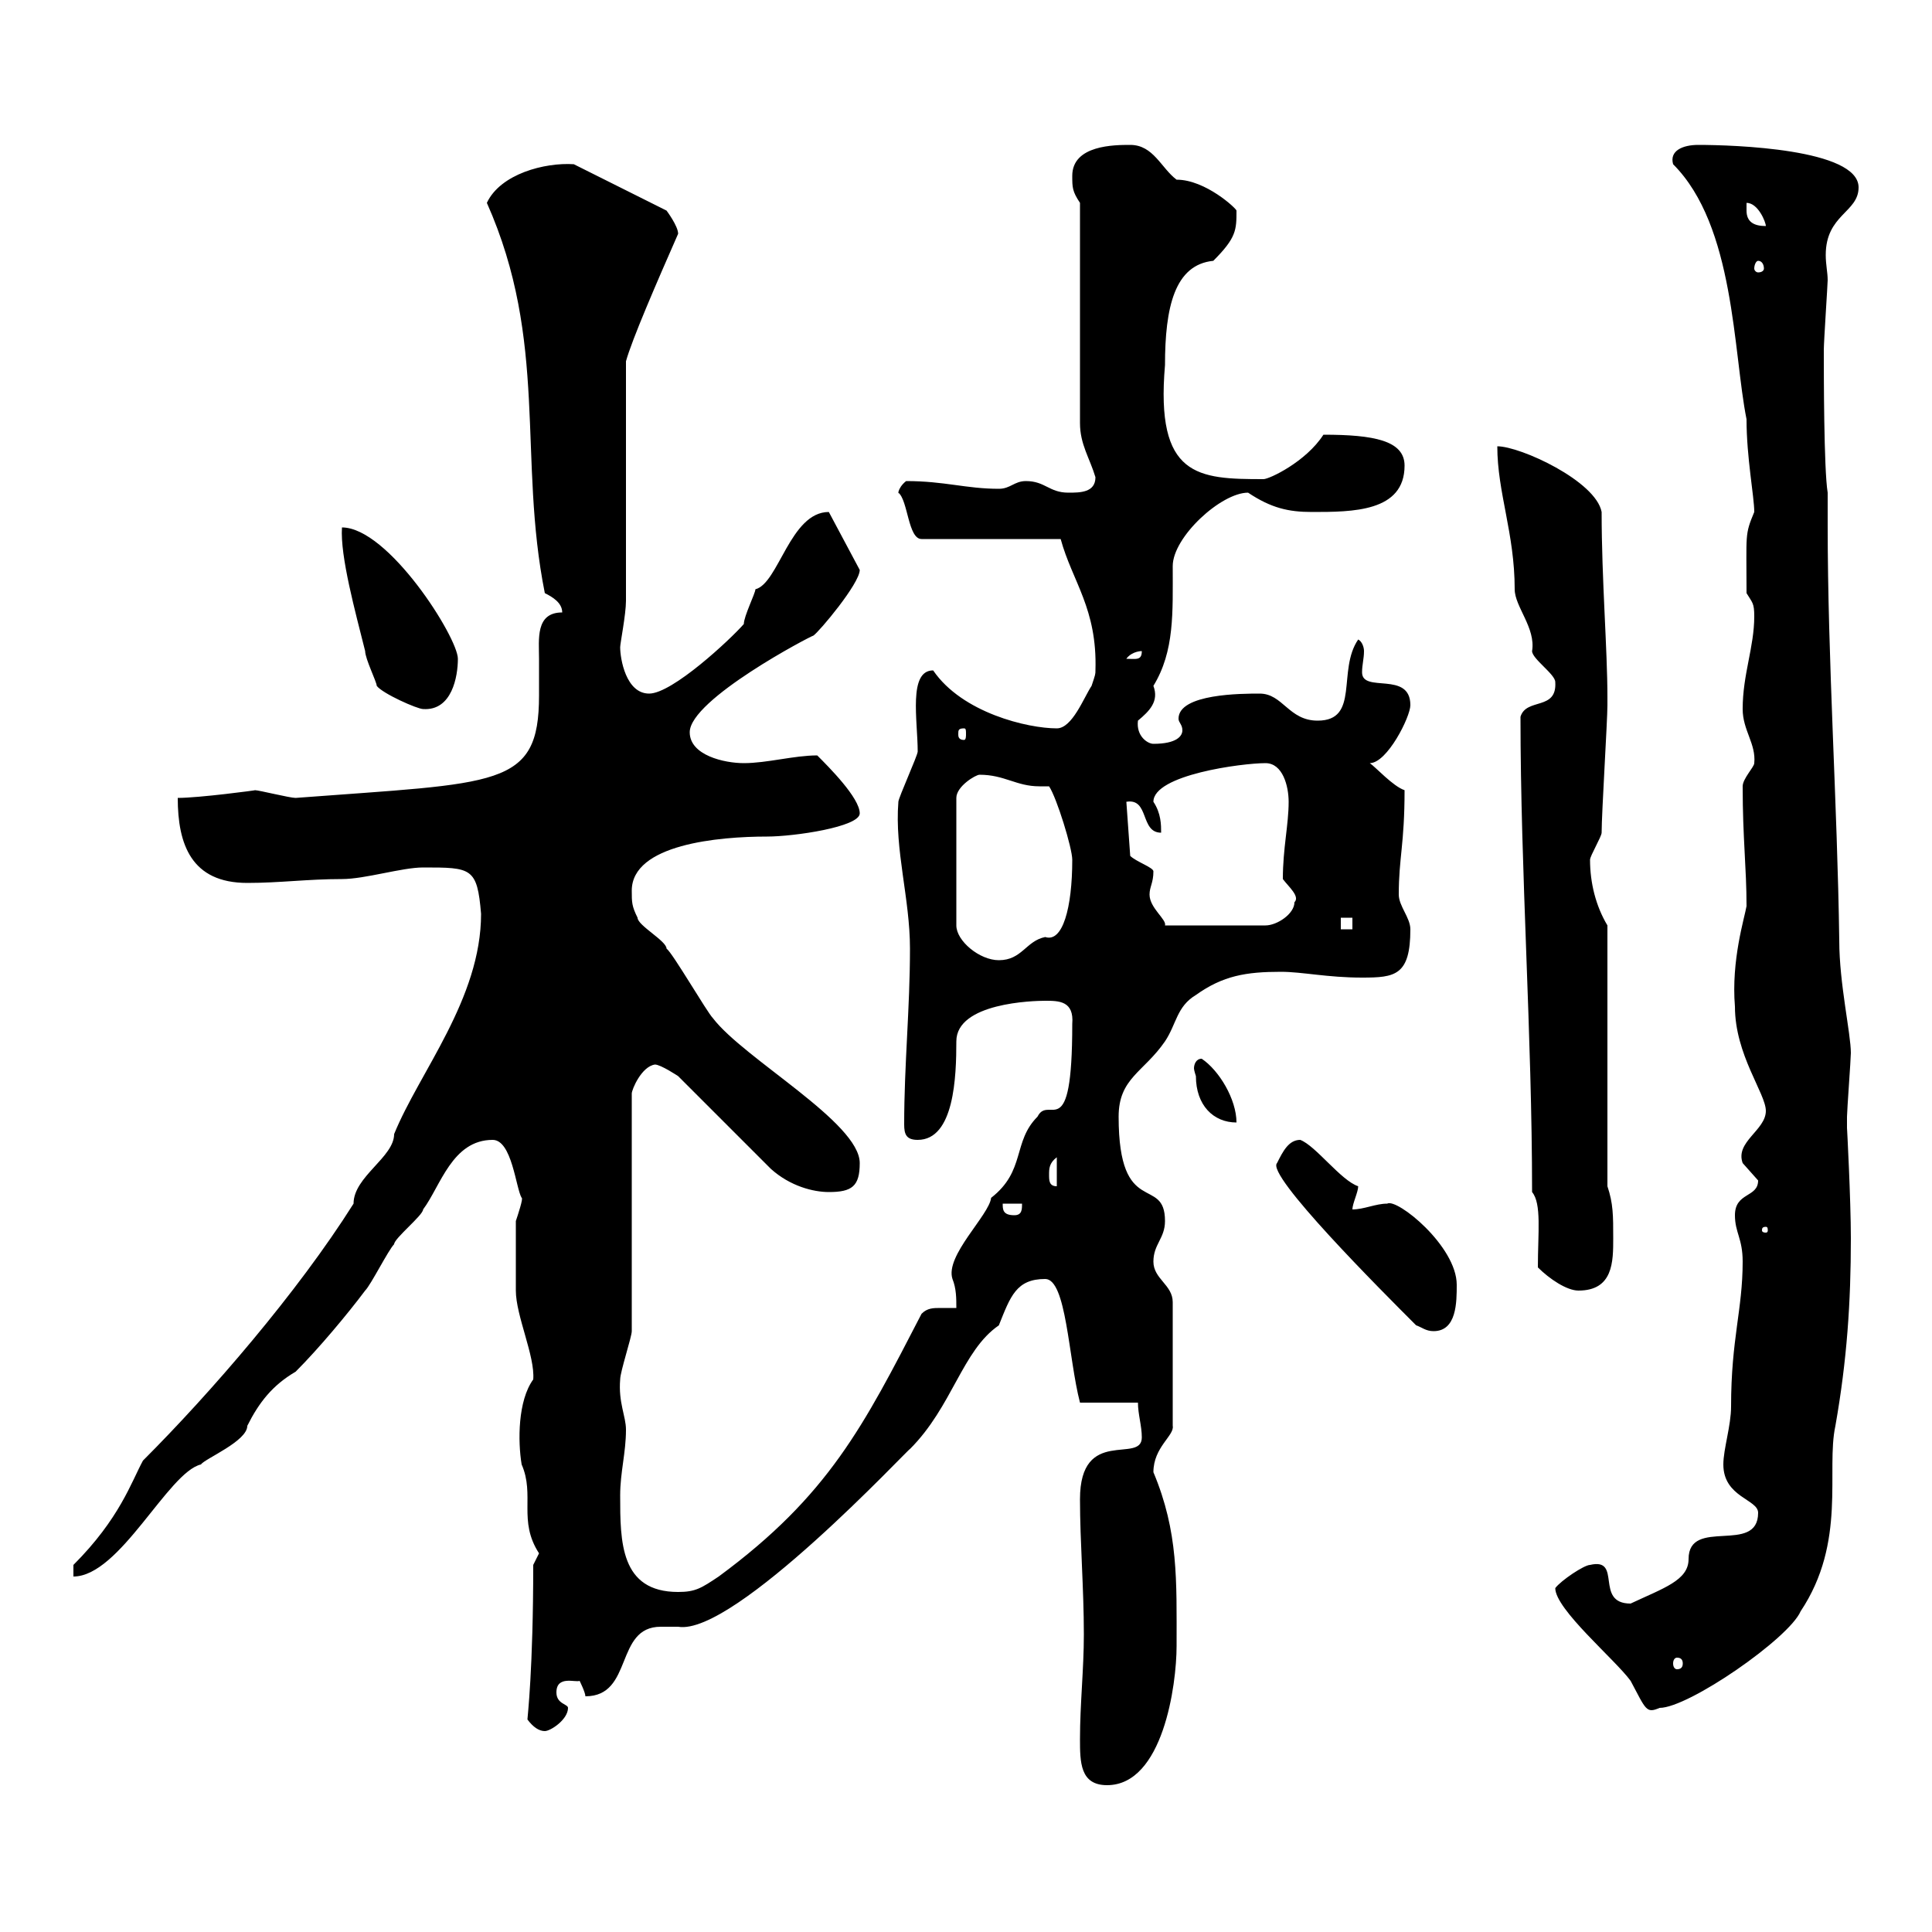 <svg xmlns="http://www.w3.org/2000/svg" xmlns:xlink="http://www.w3.org/1999/xlink" width="300" height="300"><path d="M167.70 270C167.70 273.60 167.70 277.20 171.90 277.20C180.60 277.20 182.70 261.60 182.70 255.60C182.70 245.40 183 237.90 179.10 228.60C179.10 224.70 182.40 222.90 182.10 221.40L182.10 202.20C182.10 199.50 179.10 198.60 179.10 195.90C179.10 193.20 180.90 192.30 180.90 189.60C180.90 182.40 173.70 189.30 173.70 173.40C173.70 167.40 177.60 166.50 180.90 161.70C182.70 159 182.70 156.30 185.70 154.50C189.90 151.50 193.50 150.90 198.90 150.90C202.20 150.90 206.10 151.80 211.50 151.80C216.60 151.80 219 151.50 219 144.30C219 142.50 217.20 140.70 217.20 138.90C217.20 133.20 218.10 131.10 218.10 122.70C216.30 122.10 213.60 119.10 212.70 118.50C215.40 118.50 219 111.30 219 109.50C219 104.10 211.50 107.70 211.50 104.40C211.50 103.20 211.80 102.30 211.80 101.10C211.80 100.50 211.50 99.60 210.90 99.30C207.60 104.10 211.20 111.90 204.60 111.90C200.10 111.90 199.20 107.70 195.60 107.70C192.90 107.70 183 107.70 183 111.60C183 112.20 183.60 112.50 183.60 113.40C183.60 114.30 182.70 115.50 179.10 115.50C178.20 115.50 176.40 114.30 176.70 111.90C178.50 110.40 180 108.90 179.10 106.50C182.40 101.10 182.10 95.10 182.10 87.90C182.10 83.40 189.60 76.50 193.80 76.50C197.40 78.90 200.10 79.50 203.70 79.50C210 79.50 218.10 79.50 218.10 72.30C218.10 68.40 213.30 67.50 205.50 67.50C202.80 71.70 197.10 74.40 196.20 74.40C186 74.40 179.40 74.10 180.90 56.70C180.90 47.70 182.40 41.10 188.40 40.50C192 36.90 192 35.70 192 32.70C192 32.40 187.20 27.90 182.70 27.90C180.30 26.10 179.10 22.50 175.50 22.50C173.10 22.50 166.50 22.50 166.50 27.30C166.50 29.10 166.50 29.70 167.70 31.50L167.70 65.70C167.70 69 169.20 71.10 170.10 74.10C170.10 76.50 167.70 76.50 165.90 76.50C162.90 76.50 162.30 74.70 159.30 74.70C157.50 74.70 156.90 75.90 155.10 75.90C150 75.90 146.70 74.70 140.70 74.70C139.20 75.90 139.50 77.10 139.50 76.50C141 77.70 141 83.70 143.10 83.70L164.70 83.70C166.50 90.30 170.40 94.50 170.10 104.10C170.10 104.70 170.10 104.70 169.50 106.50C168.30 108.30 166.50 113.10 164.10 113.10C159.60 113.10 149.40 110.70 144.90 104.10C141 104.10 142.50 111.90 142.50 116.70C142.50 117.30 139.50 123.90 139.50 124.50C138.90 132 141.30 139.50 141.30 147.30C141.30 156.60 140.40 165.30 140.40 174.60C140.40 176.10 140.70 177 142.50 177C148.20 177 148.50 167.10 148.50 161.70C148.50 155.70 160.50 155.40 162.30 155.40C164.40 155.40 166.80 155.40 166.50 159C166.50 178.20 162.90 169.80 161.10 173.40C157.20 177.30 159.30 181.80 153.90 186C153.60 188.70 146.70 195 147.90 198.60C148.50 200.10 148.50 201.60 148.50 203.10C147.90 203.10 146.70 203.10 146.10 203.10C144.90 203.10 144 203.10 143.10 204C134.10 221.40 128.70 232.20 111.60 244.80C108.90 246.60 108 247.20 105.30 247.20C96.30 247.20 96.30 239.40 96.30 232.20C96.30 228.60 97.20 225.60 97.20 222C97.20 219.90 96 217.80 96.30 214.20C96.30 213 98.10 207.60 98.10 206.70L98.10 169.80C98.10 169.20 99.60 165.60 101.70 165.30C102.60 165.30 105.30 167.10 105.30 167.10L119.70 181.50C122.70 184.20 126.30 185.10 128.70 185.10C132.30 185.10 133.50 184.20 133.50 180.60C133.50 174.30 115.50 164.40 110.70 158.10C109.80 157.20 104.40 147.90 103.50 147.30C103.50 146.10 99 143.70 99 142.50C98.10 140.70 98.10 140.10 98.10 138.30C98.10 131.10 111.60 129.90 119.10 129.90C123.30 129.90 133.50 128.40 133.50 126.30C133.50 123.90 128.70 119.10 126.90 117.30C123.30 117.30 119.10 118.50 115.50 118.50C112.50 118.50 107.10 117.30 107.10 113.70C107.10 108.60 126 98.70 126.30 98.70C127.20 98.10 133.50 90.60 133.50 88.50L128.70 79.50C122.70 79.50 120.90 90.60 117.30 91.50C117.30 92.10 115.50 95.70 115.50 96.90C113.40 99.30 104.40 107.70 100.80 107.70C97.20 107.70 96.30 102.30 96.30 100.50C96.30 99.90 97.20 95.40 97.20 93.30L97.20 56.10C98.10 52.80 102 43.80 105.30 36.30C105.30 35.10 103.50 32.70 103.50 32.70L89.10 25.50C84.60 25.20 77.70 27 75.60 31.50C85.20 53.10 80.40 71.10 84.60 92.10C85.80 92.70 87.30 93.60 87.30 95.10C83.10 95.10 83.70 99.30 83.70 102.30C83.70 104.10 83.70 106.20 83.70 108C83.70 122.40 77.40 121.50 45.90 123.90C45 123.90 40.20 122.70 39.60 122.70C39.90 122.70 30.90 123.90 27.60 123.90C27.60 131.10 29.70 137.10 38.40 137.10C43.50 137.10 47.70 136.50 53.10 136.50C56.70 136.50 62.40 134.70 65.70 134.70C73.20 134.70 74.10 134.70 74.70 141.90C74.70 155.10 65.10 166.50 61.20 176.10C61.20 179.70 54.90 182.70 54.90 186.90C46.20 200.70 32.70 216.30 22.20 226.80C20.40 230.10 18.60 235.80 11.40 243L11.40 244.80C18.60 244.80 26.10 228.60 31.20 227.40C31.80 226.50 38.40 223.80 38.40 221.40C40.20 217.80 42.30 215.10 45.90 213C49.50 209.40 54 204 56.70 200.40C57.60 199.50 60.30 194.10 61.20 193.20C61.20 192.30 65.70 188.70 65.70 187.80C68.40 184.20 70.20 177 76.50 177C79.50 177 80.10 184.50 81 186C81.30 186 80.40 188.70 80.10 189.60C80.10 191.10 80.10 199.50 80.10 200.40C80.10 204.30 83.10 210.60 82.80 214.20C80.40 217.50 80.40 223.80 81 227.40C83.10 232.20 80.40 236.10 83.70 241.20C83.70 241.20 82.80 243 82.80 243C82.80 259.20 81.90 266.70 81.90 267C82.80 268.20 83.70 268.80 84.60 268.80C85.50 268.80 88.20 267 88.20 265.20C88.20 264.60 86.40 264.60 86.40 262.80C86.40 260.10 89.40 261.30 90 261C90 261 90.90 262.80 90.90 263.40C98.40 263.40 95.40 252.60 102.60 252.60C103.50 252.60 104.70 252.60 105.30 252.60C114 254.10 141.30 224.70 141.30 225C147.90 218.40 149.40 209.70 155.10 205.80C156.90 201.30 157.80 198.60 162.30 198.60C165.60 198.60 165.90 210.90 167.70 217.80L176.70 217.80C176.70 219.60 177.30 221.40 177.30 223.20C177.30 227.40 167.70 221.40 167.70 232.80C167.70 239.40 168.30 246.60 168.30 253.80C168.30 259.20 167.70 264.60 167.70 270ZM241.50 246.60C241.50 249.90 250.80 257.70 253.20 261C255.60 265.50 255.60 266.10 257.70 265.20C262.20 265.20 277.80 254.40 279.60 250.20C286.80 239.40 283.50 228.30 285 221.40C286.80 211.20 287.40 202.20 287.40 192.30C287.40 186.30 286.80 174.90 286.80 175.20C286.80 175.20 286.80 173.40 286.80 173.40C286.80 172.50 287.40 164.40 287.40 163.50C287.40 160.50 285.60 152.70 285.60 146.10C285.30 124.50 283.80 102.90 283.80 81.30L283.80 76.50C283.20 72.90 283.20 57.90 283.20 54.30C283.20 53.10 283.80 44.10 283.80 43.50C283.80 42.30 283.50 41.10 283.50 39.60C283.50 33.30 288.60 33 288.60 29.10C288.60 23.10 269.10 22.50 263.70 22.50C261.30 22.50 259.20 23.40 259.80 25.50C269.40 35.10 269.10 54.60 271.20 65.10C271.20 71.10 272.40 77.10 272.40 79.50C270.90 83.10 271.20 82.80 271.20 92.10C272.10 93.60 272.40 93.60 272.40 95.70C272.40 100.50 270.60 104.70 270.60 110.10C270.60 113.40 272.70 115.50 272.40 118.50C272.40 119.10 270.60 120.90 270.60 122.10C270.60 130.20 271.20 134.70 271.20 140.70C270.90 142.50 268.80 149.10 269.40 156.30C269.40 163.80 274.20 169.80 274.20 172.50C274.20 175.50 269.40 177.30 270.60 180.60C270.60 180.60 273 183.30 273 183.30C273 186 269.40 185.10 269.40 188.70C269.40 191.40 270.60 192.30 270.60 195.90C270.60 203.40 268.80 207.90 268.80 218.40C268.80 221.40 267.60 225 267.60 227.40C267.60 232.50 273 232.80 273 234.90C273 241.50 262.20 235.50 262.20 242.10C262.20 245.40 258.30 246.60 253.20 249C247.50 249 252 241.80 246.90 243C246 243 242.40 245.40 241.50 246.60ZM260.40 257.40C261 257.40 261.30 257.70 261.30 258.30C261.30 258.90 261 259.20 260.40 259.20C260.10 259.20 259.80 258.90 259.80 258.30C259.80 257.70 260.10 257.40 260.40 257.40ZM219.90 205.80C220.80 206.10 221.40 206.70 222.60 206.70C226.20 206.70 226.20 202.20 226.20 199.50C226.20 193.50 216.90 186 215.40 186.90C213.60 186.90 211.80 187.80 210 187.80C210 186.90 210.90 185.10 210.90 184.20C208.20 183.30 204.30 177.90 201.90 177C200.10 177 199.20 178.80 198.30 180.60C196.50 182.40 214.50 200.40 219.90 205.80ZM238.80 196.80C240.60 198.60 243.30 200.40 245.10 200.40C250.50 200.40 250.50 195.90 250.50 192.30C250.50 188.70 250.50 186.90 249.60 184.20L249.60 143.70C247.80 140.70 246.90 137.10 246.90 133.50C246.90 132.90 248.70 129.90 248.70 129.30C248.70 126.30 249.60 111.90 249.60 109.50C249.60 109.50 249.60 109.50 249.60 108.30C249.60 100.80 248.70 90 248.70 79.50C247.80 74.70 236.10 69.30 232.50 69.30C232.50 76.50 235.20 82.80 235.20 91.50C235.20 94.20 238.50 97.50 237.90 101.10C237.90 102.30 241.50 104.70 241.50 105.90C241.80 110.40 237 108.30 236.10 111.30C236.10 135.30 237.90 160.80 237.90 185.10C239.40 186.90 238.80 191.40 238.80 196.80ZM274.20 190.50C274.50 190.50 274.50 190.80 274.50 191.10C274.50 191.10 274.50 191.40 274.20 191.40C273.60 191.40 273.60 191.10 273.60 191.10C273.60 190.80 273.60 190.50 274.20 190.50ZM155.70 186.90L158.70 186.90C158.70 187.80 158.70 188.70 157.50 188.70C155.70 188.70 155.70 187.80 155.70 186.90ZM162.90 182.40C162.90 181.50 162.90 180.60 164.10 179.70L164.10 184.20C162.90 184.20 162.90 183.30 162.90 182.40ZM185.70 167.10C185.70 171.60 188.40 174.30 192 174.30C192 170.70 189.30 166.20 186.60 164.40C185.70 164.40 185.40 165.30 185.40 165.90C185.40 166.20 185.70 167.10 185.70 167.10ZM152.10 120.30C156 120.30 157.80 122.10 161.40 122.10C162 122.10 162.30 122.10 162.90 122.10C164.10 123.90 166.50 131.70 166.50 133.50C166.50 141 165 146.40 162.30 145.50C159.30 146.10 158.70 149.10 155.10 149.10C152.10 149.10 148.50 146.10 148.50 143.70L148.50 123.90C148.50 122.10 151.50 120.30 152.10 120.30ZM208.20 142.50L210 142.50L210 144.30L208.20 144.30ZM178.50 138.90C178.50 137.70 179.10 137.10 179.10 135.30C179.10 134.70 176.40 133.80 175.50 132.90L174.90 124.50C178.50 123.90 177 129.30 180.30 129.30C180.30 128.10 180.30 126.30 179.10 124.50C179.10 120.30 192.90 118.50 196.50 118.50C199.20 118.50 200.10 122.10 200.10 124.50C200.10 128.10 199.20 131.70 199.20 136.50C200.10 137.70 201.90 139.20 201 140.10C201 141.90 198.30 143.70 196.50 143.70L180.90 143.70C181.20 142.80 178.50 141 178.50 138.90ZM149.70 113.10C150 113.10 150 113.40 150 114C150 114.30 150 114.90 149.70 114.90C148.80 114.90 148.80 114.30 148.80 114C148.80 113.40 148.80 113.10 149.70 113.10ZM58.50 106.50C59.40 107.70 64.80 110.10 65.70 110.10C70.20 110.40 71.10 105 71.10 102.30C71.10 99 60.30 81.90 53.10 81.90C52.80 86.40 55.20 95.10 56.70 101.10C56.70 102.30 58.50 105.90 58.50 106.50ZM177.30 101.10C177.30 102.60 176.40 102.30 174.90 102.30C175.50 101.40 176.70 101.10 177.30 101.10ZM273 40.50C273.60 40.50 273.90 41.10 273.90 41.70C273.90 42 273.60 42.30 273 42.30C272.70 42.30 272.40 42 272.40 41.70C272.40 41.10 272.70 40.50 273 40.50ZM271.20 32.70C271.20 32.70 271.20 31.50 271.20 31.50C273 31.50 274.20 34.50 274.20 35.10C272.40 35.10 271.20 34.50 271.20 32.70Z"/></svg>